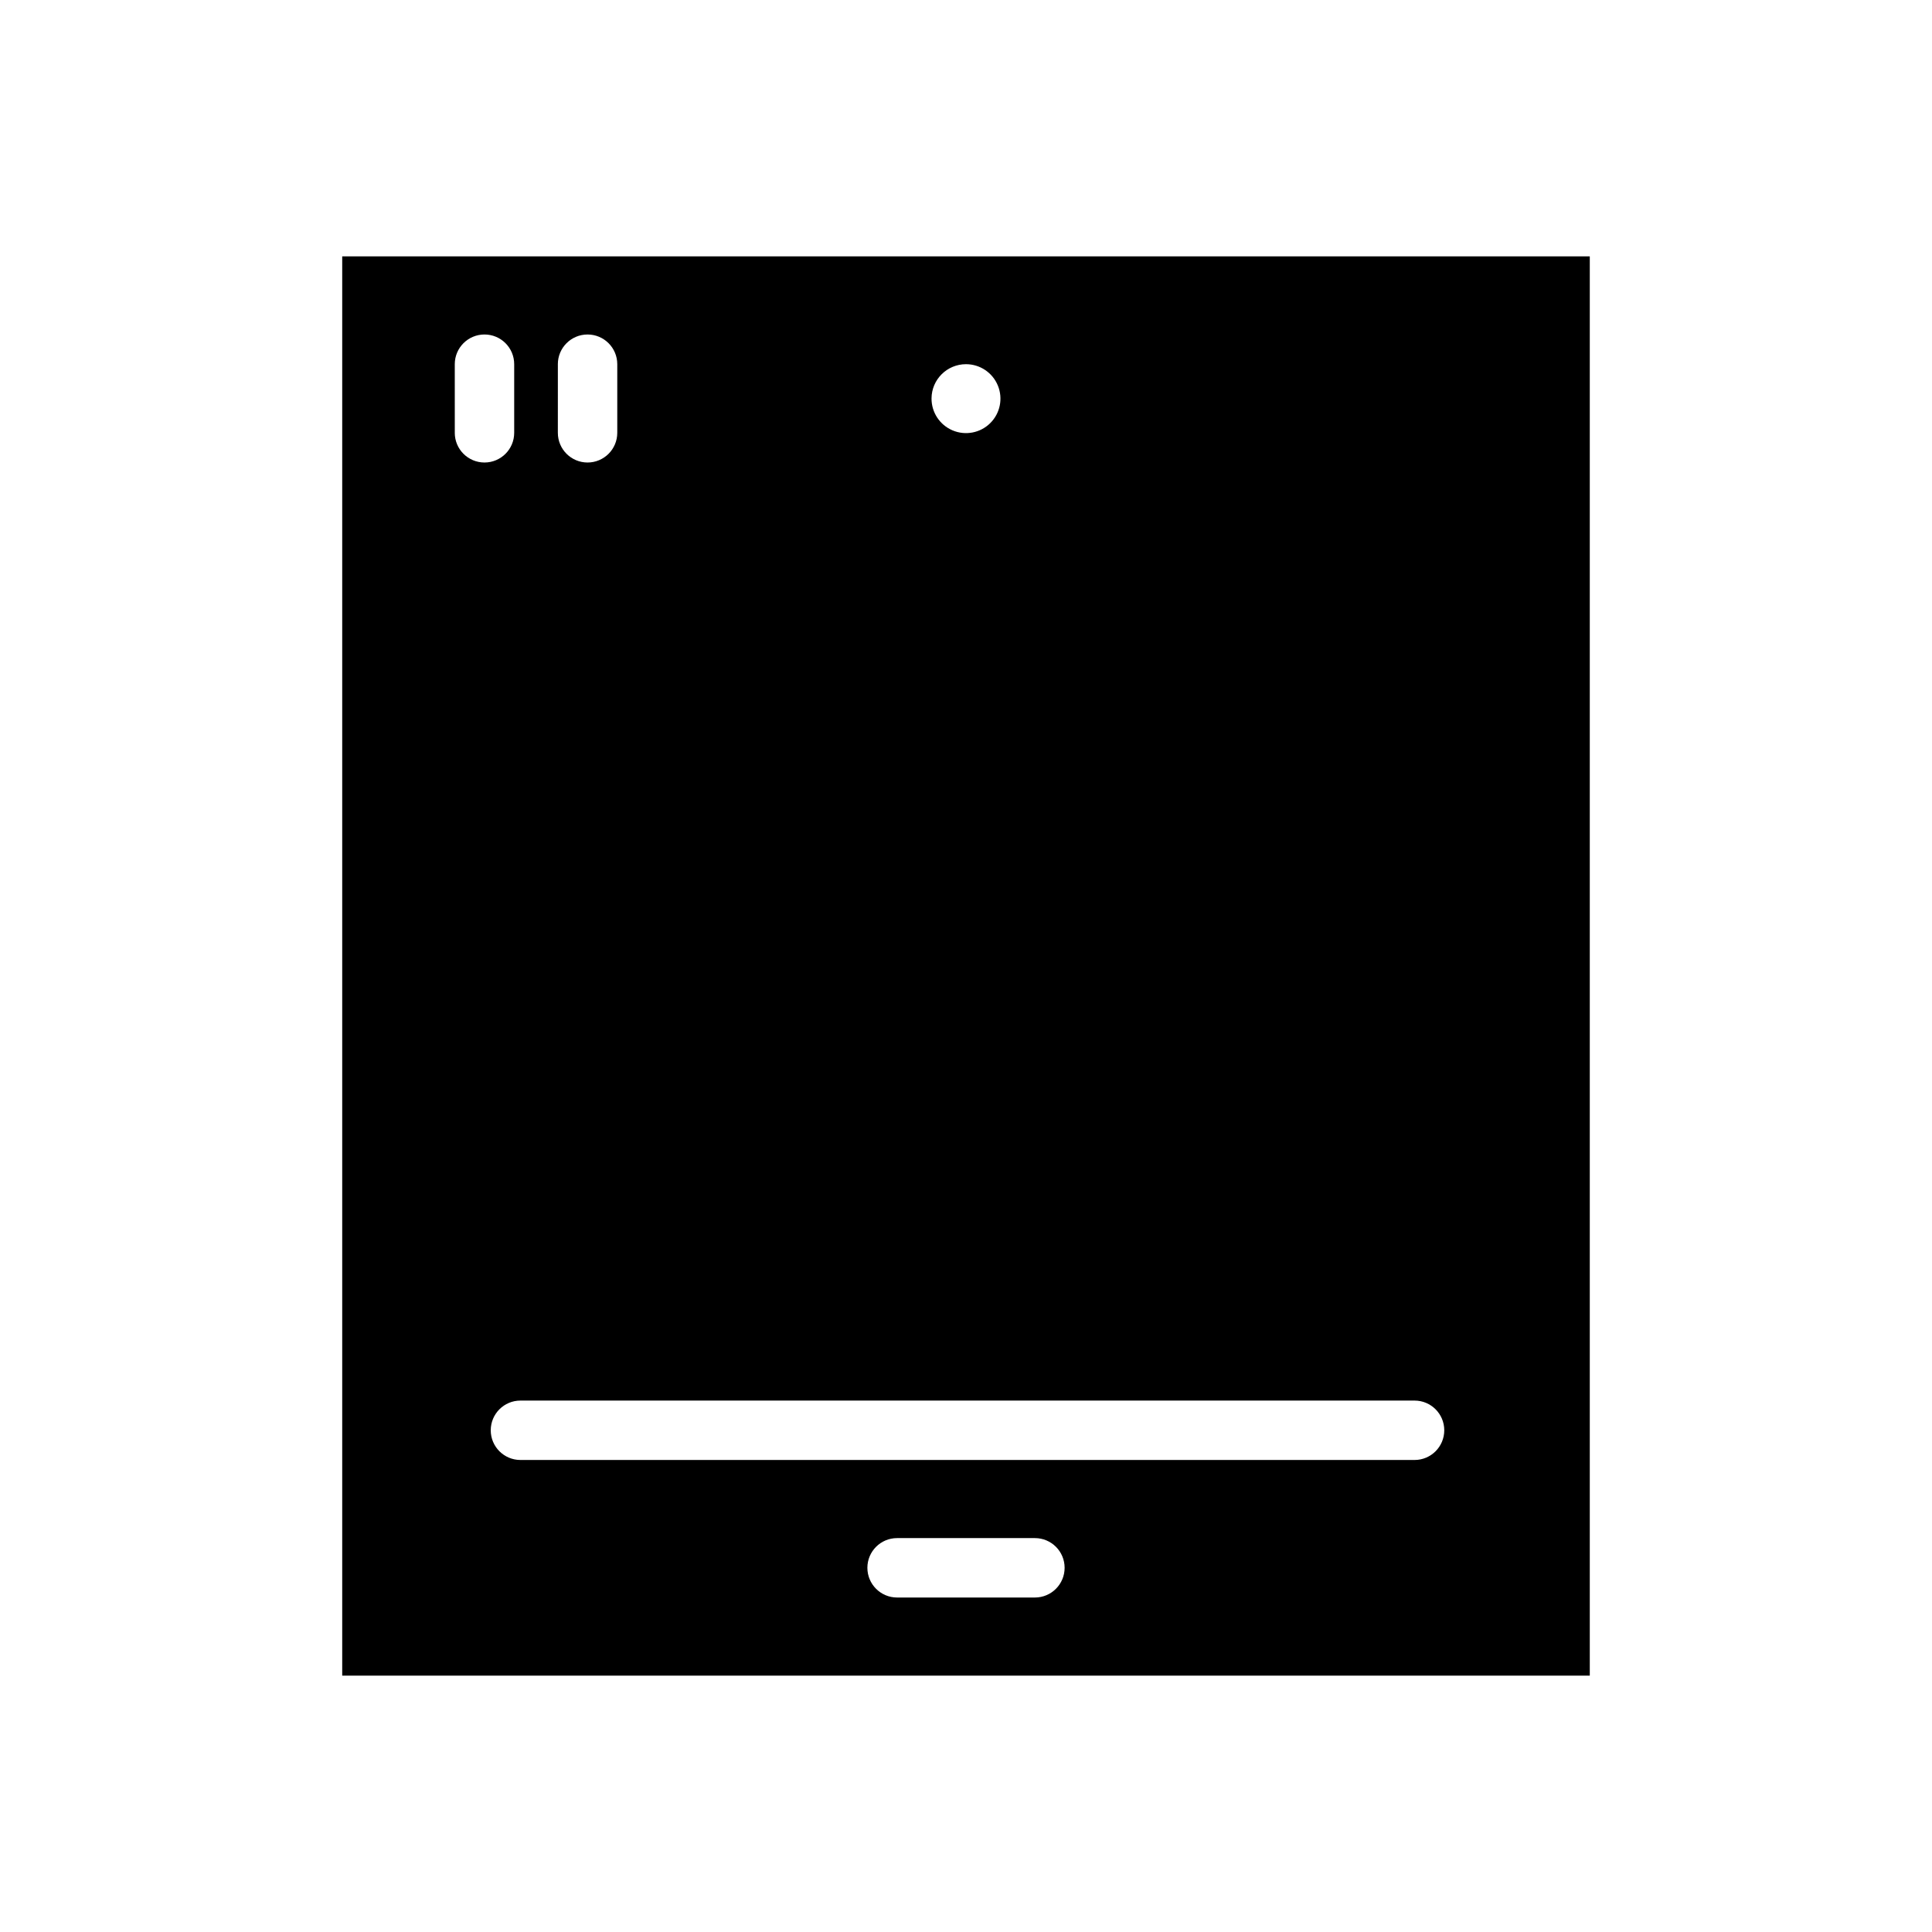 <?xml version="1.0" encoding="UTF-8"?>
<!-- Uploaded to: SVG Repo, www.svgrepo.com, Generator: SVG Repo Mixer Tools -->
<svg fill="#000000" width="800px" height="800px" version="1.1" viewBox="144 144 512 512" xmlns="http://www.w3.org/2000/svg">
 <path d="m234.69 211.94v376.12h330.62v-376.12zm165.31 28.574c3.699 0 7.035 2.234 8.441 5.656 1.41 3.422 0.613 7.356-2.016 9.961-2.625 2.606-6.566 3.367-9.977 1.926-3.41-1.438-5.613-4.789-5.582-8.492 0.043-5.012 4.117-9.051 9.133-9.051zm-108.16 0h-0.004c0-4.348 3.527-7.871 7.871-7.871 4.348 0 7.875 3.523 7.875 7.871v18.184c0 4.348-3.527 7.871-7.875 7.871-4.344 0-7.871-3.523-7.871-7.871zm-27.316 18.184-0.004-18.184c0-4.348 3.527-7.871 7.875-7.871 4.348 0 7.871 3.523 7.871 7.871v18.184c0 4.348-3.523 7.871-7.871 7.871-4.348 0-7.875-3.523-7.875-7.871zm153.74 308.66h-36.527c-4.348 0-7.871-3.527-7.871-7.875s3.523-7.871 7.871-7.871h36.527c4.348 0 7.871 3.523 7.871 7.871s-3.523 7.875-7.871 7.875zm100.21-36.449h-236.55c-4.348 0-7.871-3.523-7.871-7.871 0-4.348 3.523-7.871 7.871-7.871h236.95c4.348 0 7.871 3.523 7.871 7.871 0 4.348-3.523 7.871-7.871 7.871z"/>
</svg>